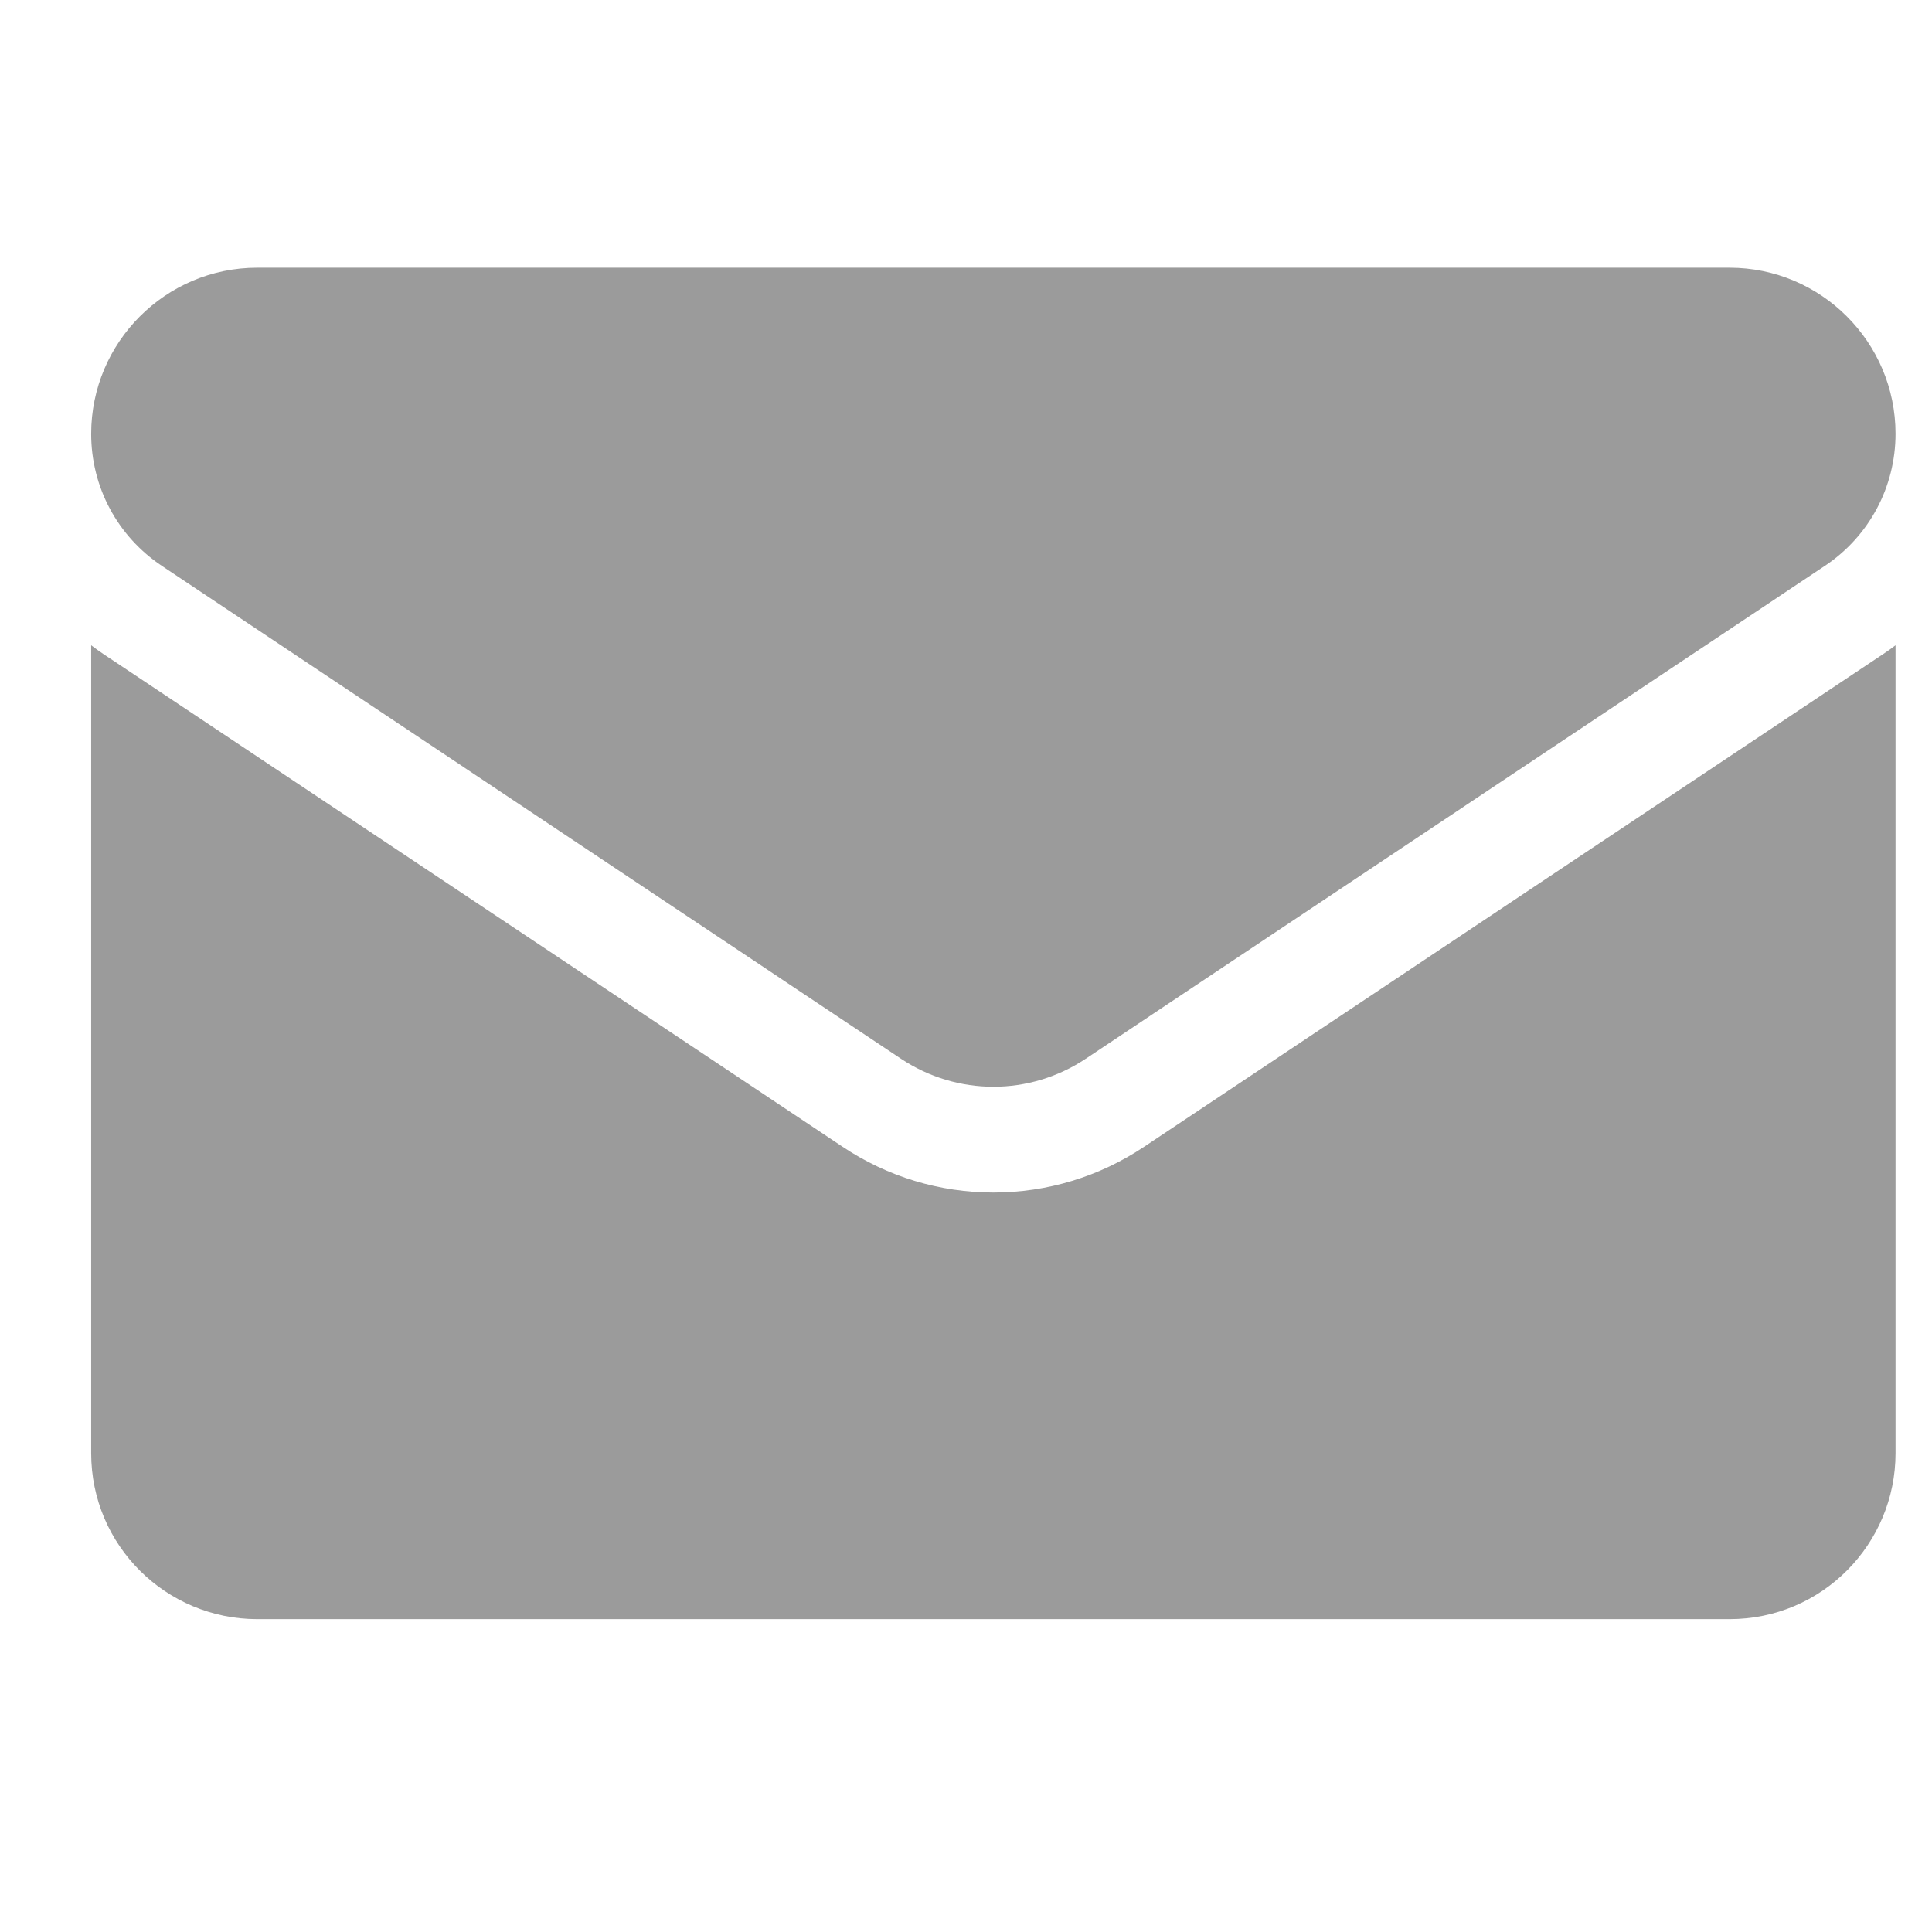 <?xml version="1.0" encoding="UTF-8"?> <svg xmlns="http://www.w3.org/2000/svg" width="16" height="16" viewBox="0 0 16 16" fill="none"><g clip-path="url(#clip0_786_267)"><path d="M9.475 9.497C9.104 9.745 8.672 9.876 8.227 9.876C7.781 9.876 7.35 9.745 6.978 9.497L0.854 5.415C0.821 5.392 0.787 5.369 0.755 5.344L0.755 12.034C0.755 12.801 1.377 13.409 2.131 13.409H14.323C15.09 13.409 15.698 12.787 15.698 12.034V5.344C15.666 5.369 15.632 5.392 15.598 5.415L9.475 9.497Z" fill="#9B9B9B"></path><path d="M1.34 4.686L7.463 8.769C7.695 8.923 7.961 9 8.227 9C8.492 9 8.758 8.923 8.99 8.769L15.113 4.686C15.479 4.442 15.698 4.033 15.698 3.592C15.698 2.834 15.081 2.217 14.323 2.217H2.13C1.372 2.217 0.755 2.834 0.755 3.593C0.755 3.81 0.808 4.023 0.91 4.213C1.012 4.404 1.16 4.566 1.34 4.686Z" fill="#9B9B9B"></path></g><defs><clipPath id="clip0_786_267"><rect width="14.943" height="14.943" fill="white" transform="translate(0.755 0.342)"></rect></clipPath></defs></svg> 